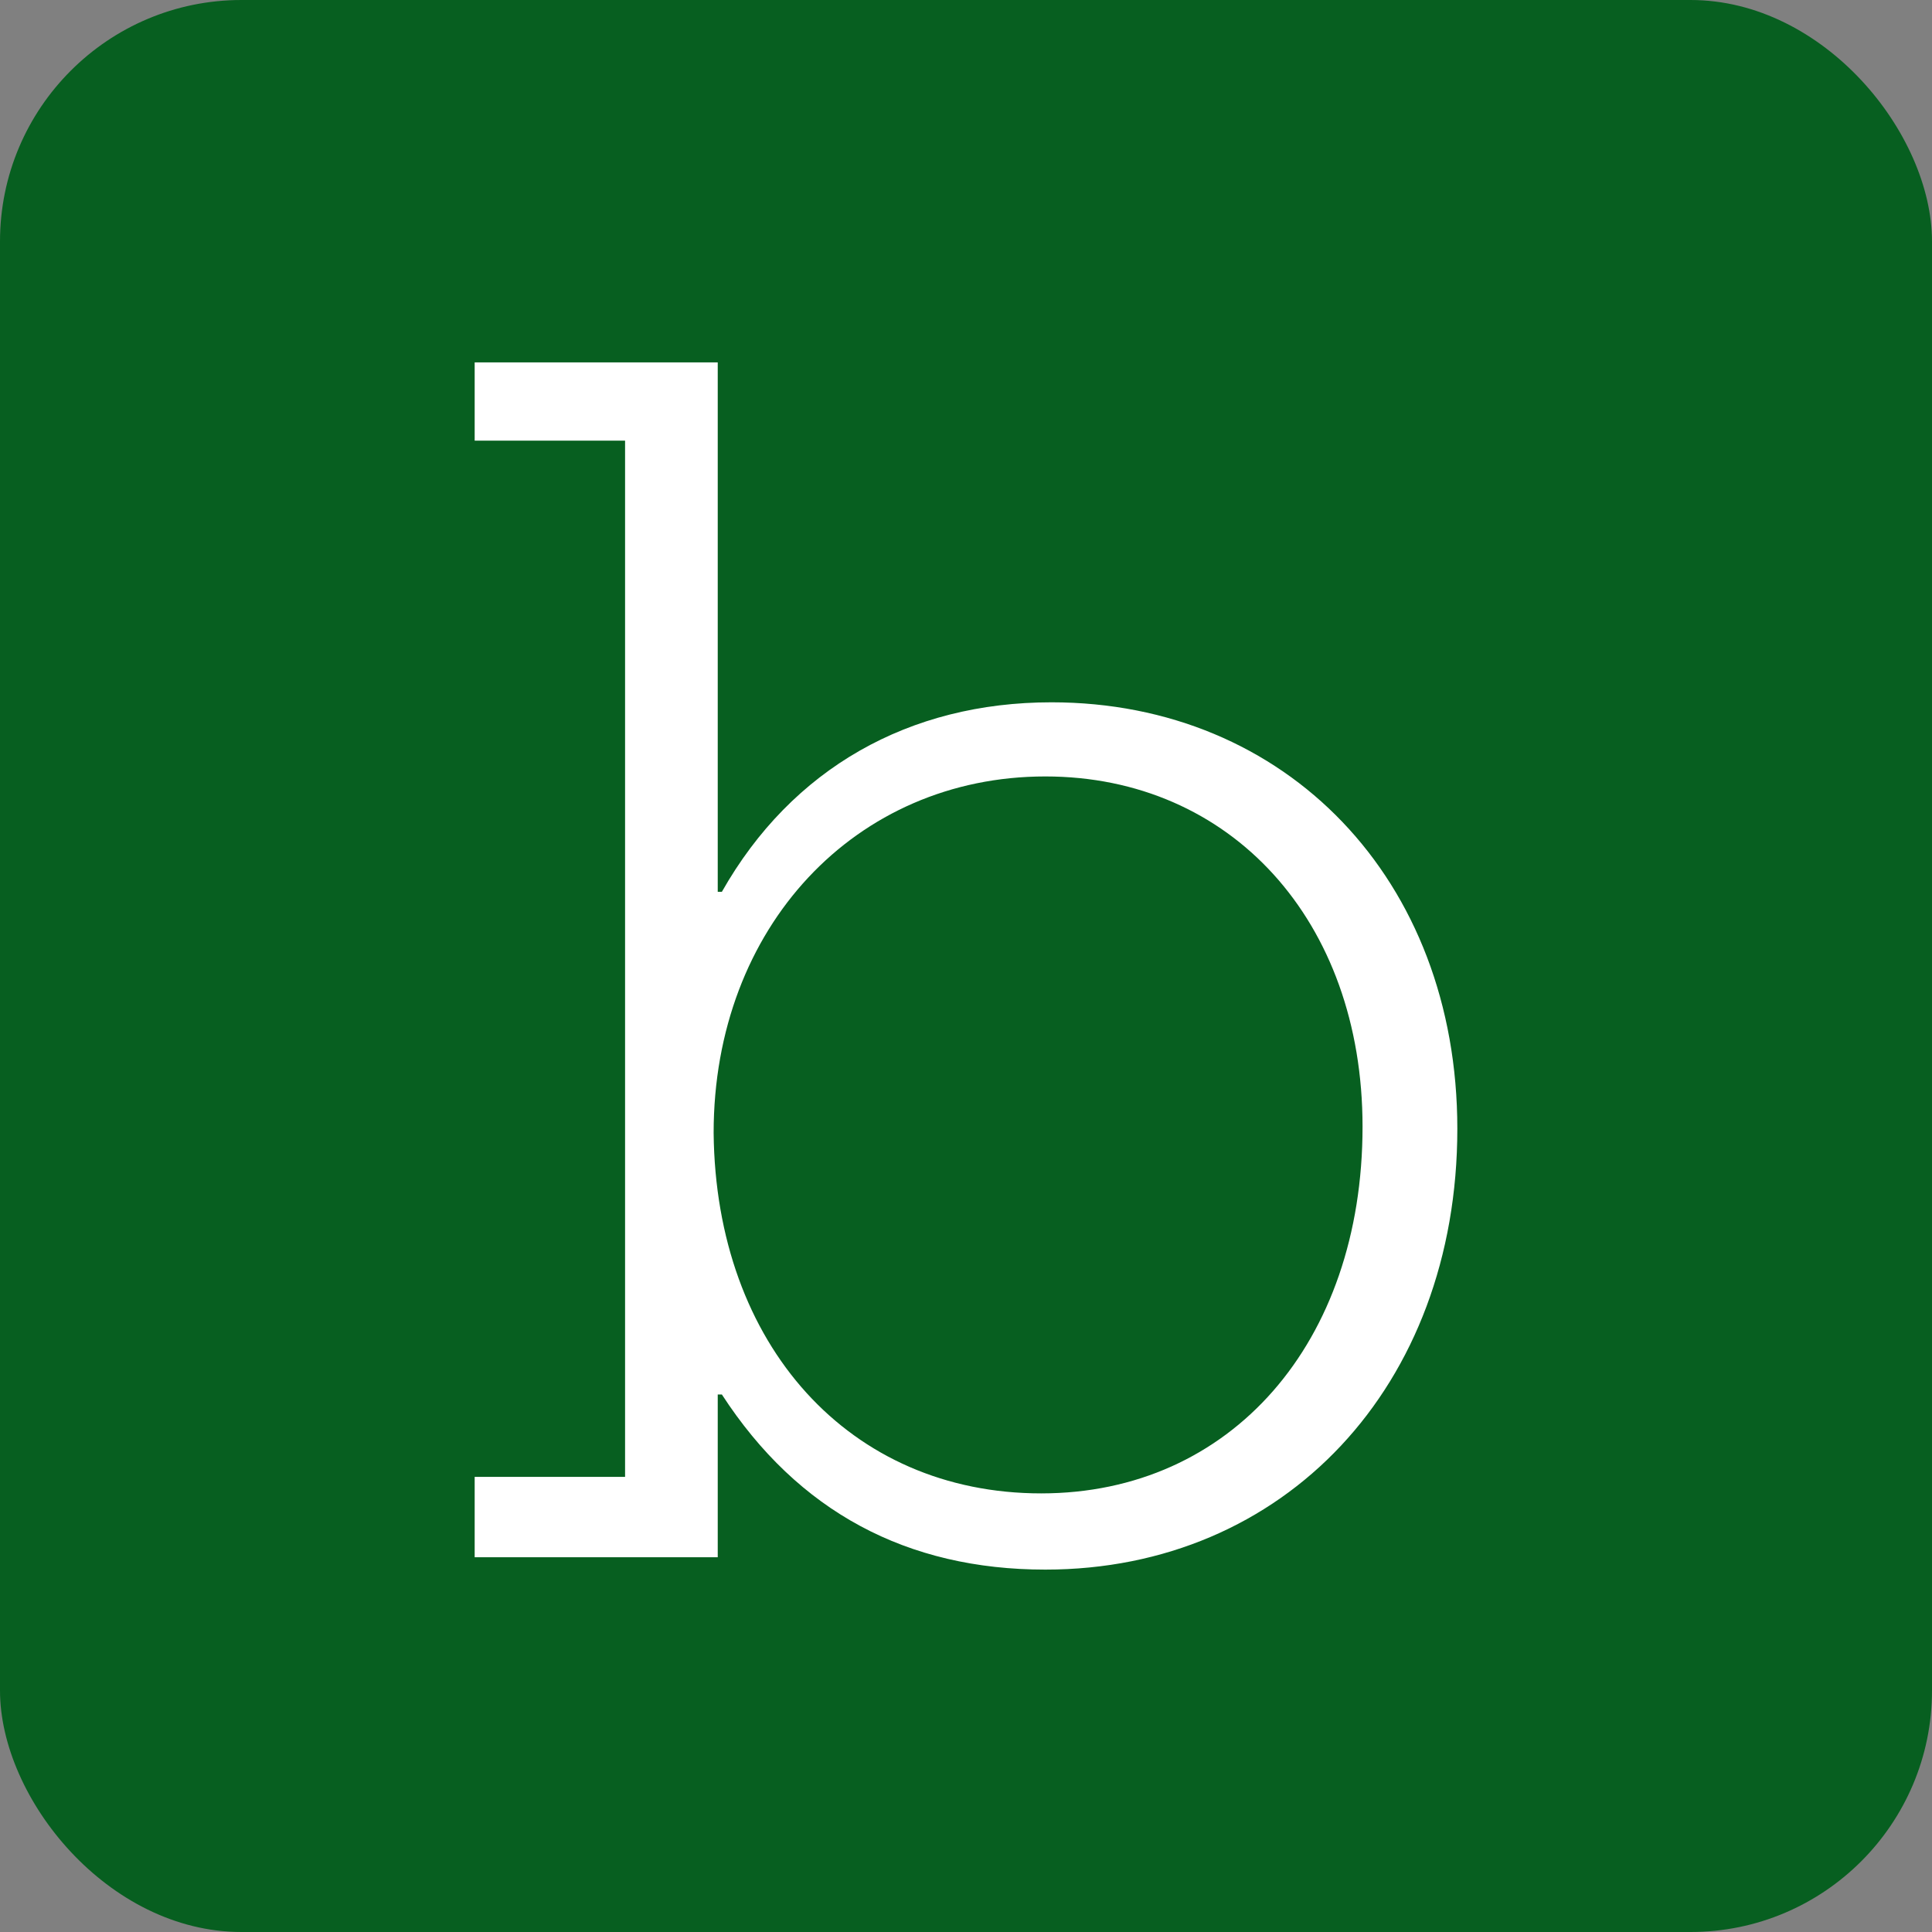<?xml version="1.0" encoding="utf-8"?>
<svg viewBox="0 0 80 80" width="80" height="80" xmlns="http://www.w3.org/2000/svg">
  <rect x="0" y="0" width="80" height="80" fill="#808080" stroke="none"/>
  <clipPath id="SVGID_2_">
    <rect x="19.655" y="14.152" width="298.905" height="65.686" style="overflow: visible;"/>
  </clipPath>
  <rect style="fill: rgb(7, 95, 32);" x="0" y="0" width="80" height="80" rx="10" ry="10"/>
  <path class="st0" d="M 19.655 61.155 L 25.883 61.155 L 25.883 18.246 L 19.655 18.246 L 19.655 15.005 L 29.72 15.005 L 29.72 36.928 L 29.891 36.928 C 32.791 31.81 37.655 29.081 43.54 29.081 C 53.265 29.081 60.345 36.417 60.345 46.738 C 60.345 57.402 53.179 64.994 43.284 64.994 C 37.568 64.994 33.048 62.605 29.891 57.743 L 29.72 57.743 L 29.72 64.482 L 19.655 64.482 L 19.655 61.155 L 19.655 61.155 Z M 43.114 61.838 C 50.961 61.838 56.42 55.61 56.42 46.653 C 56.42 38.123 50.961 32.151 43.284 32.151 C 35.437 32.151 29.55 38.379 29.55 46.909 C 29.635 55.696 35.179 61.838 43.114 61.838" style="clip-path: url(#SVGID_2_); fill: rgb(255, 255, 255);"/>
</svg>